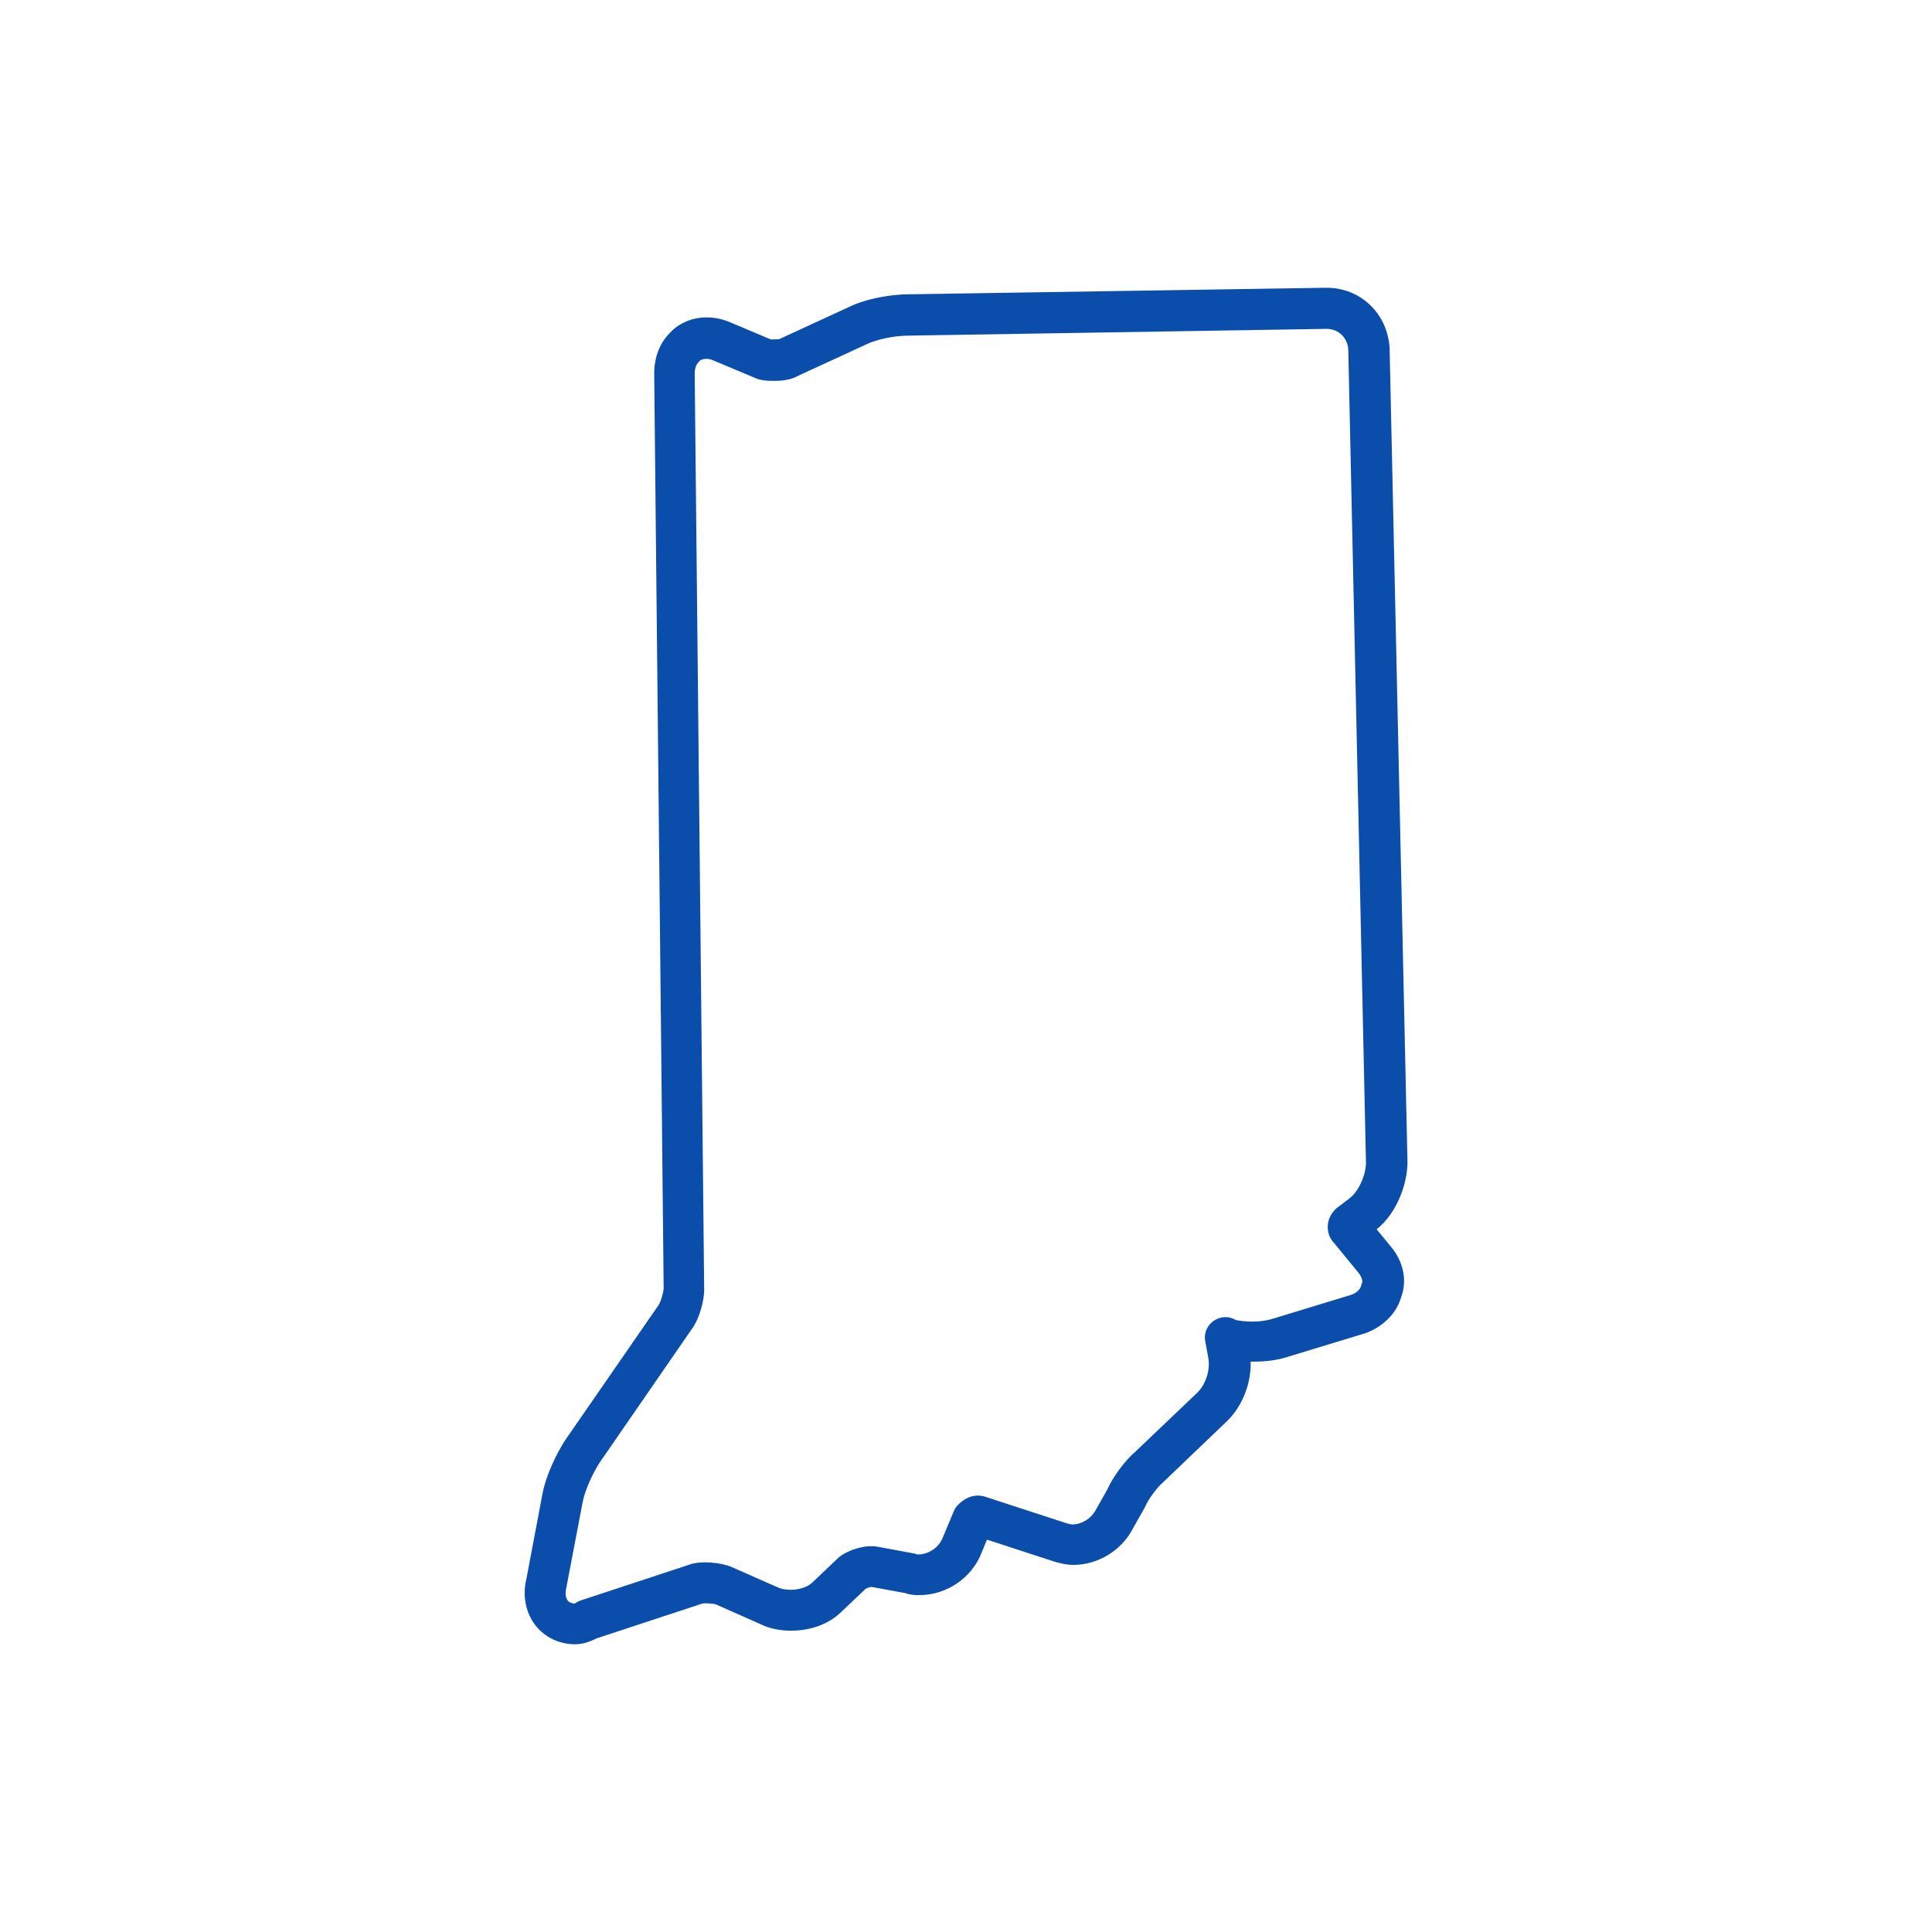 <?xml version="1.0" encoding="utf-8"?>
<!-- Generator: Adobe Illustrator 25.4.1, SVG Export Plug-In . SVG Version: 6.00 Build 0)  -->
<svg version="1.1" id="Layer_1" xmlns="http://www.w3.org/2000/svg" xmlns:xlink="http://www.w3.org/1999/xlink" x="0px" y="0px" viewBox="0 0 94 94" style="enable-background:new 0 0 94 94;" xml:space="preserve">
  <style type="text/css">
	.st0{fill:#0B4DAB;}
</style>
  <g id="Layer_1_00000114762297383394039860000004934527679428641161_">
    <g>
      <g>
        <g>
          <path class="st0" d="M27.97,80c-0.75,0-1.45-0.33-1.91-0.91c-0.48-0.6-0.65-1.46-0.45-2.26l0.78-4.13
					c0.17-0.92,0.71-2.04,1.15-2.69L32,63.56c0.01-0.02,0.03-0.04,0.04-0.06c0.1-0.14,0.25-0.62,0.25-0.84l-0.46-44.48
					c0-0.78,0.26-1.46,0.73-1.95c0.68-0.77,1.84-1,2.89-0.58l2.04,0.86c0.07,0.01,0.15,0,0.24,0c0.08,0,0.15-0.01,0.19-0.01
					c0.02-0.01,0.04-0.02,0.06-0.03l3.32-1.53c0.85-0.42,2.09-0.62,2.87-0.62L64.54,14c1.66,0,2.97,1.26,3.07,2.93l0.87,39.61
					c0,1.06-0.52,2.49-1.5,3.27l0.68,0.83c0.62,0.72,0.82,1.67,0.51,2.48c-0.22,0.77-0.86,1.42-1.72,1.74l-3.78,1.15
					c-0.48,0.16-1.05,0.24-1.68,0.24c-0.04,0-0.09,0-0.14,0c0.03,1.1-0.43,2.25-1.25,2.99l-2.97,2.84
					c-0.02,0.02-0.03,0.03-0.05,0.05c-0.27,0.22-0.71,0.82-0.85,1.15c-0.01,0.03-0.03,0.06-0.05,0.1l-0.6,1.06
					c-0.56,1.03-1.69,1.7-2.86,1.7c-0.35,0-0.73-0.1-0.98-0.18l-3.22-1.05l-0.26,0.63c-0.47,1.23-1.7,2.07-3.04,2.07
					c-0.16,0-0.4,0-0.68-0.1l-1.64-0.3c-0.06,0-0.2,0.05-0.28,0.09l-1.16,1.1c-0.6,0.6-1.48,0.94-2.48,0.94
					c-0.52,0-1.06-0.11-1.44-0.3l-2.21-0.98c-0.11-0.04-0.52-0.07-0.66-0.04l-5.16,1.7C28.66,79.9,28.32,80,27.97,80z M33.62,64.72
					l-4.43,6.42c-0.32,0.48-0.73,1.35-0.84,1.94l-0.8,4.19c-0.07,0.3,0,0.51,0.06,0.59c0.08,0.1,0.2,0.15,0.34,0.16
					c0.01,0,0.03-0.01,0.06-0.03c0.07-0.05,0.16-0.09,0.24-0.12l5.25-1.73c0.58-0.23,1.59-0.11,2.07,0.09l2.29,1.01
					c0.12,0.06,0.35,0.11,0.59,0.11c0.27,0,0.76-0.05,1.09-0.37l1.21-1.15c0.32-0.32,1.06-0.6,1.61-0.6h0.13
					c0.06,0,0.12,0.01,0.18,0.02l1.79,0.33c0.06,0.01,0.12,0.03,0.17,0.05l0.04,0c0.52,0,1.01-0.34,1.2-0.82l0.54-1.29
					c0.05-0.12,0.12-0.22,0.21-0.31c0.56-0.56,1.11-0.47,1.37-0.37l3.83,1.25c0.18,0.06,0.32,0.08,0.36,0.08
					c0.44,0,0.9-0.28,1.12-0.68l0.58-1.03c0.27-0.61,0.86-1.4,1.35-1.82l2.97-2.83c0.47-0.42,0.71-1.19,0.58-1.79l-0.14-0.76
					c-0.08-0.43,0.13-0.86,0.52-1.06c0.32-0.17,0.69-0.15,0.98,0.03c0.77,0.14,1.42,0.06,1.89-0.1l3.74-1.14
					c0.21-0.08,0.41-0.25,0.45-0.42c0.01-0.05,0.03-0.1,0.05-0.15c0.03-0.08,0-0.28-0.17-0.49l-1.18-1.44
					c-0.16-0.17-0.32-0.41-0.32-0.8c0-0.3,0.13-0.61,0.36-0.84c0.03-0.03,0.06-0.06,0.09-0.08l0.6-0.46
					c0.44-0.32,0.81-1.13,0.81-1.74l-0.86-39.55c-0.03-0.58-0.47-1.02-1.06-1.02l-20.37,0.33c-0.66,0-1.56,0.19-2.03,0.43
					l-3.28,1.51c-0.35,0.21-0.8,0.26-1.15,0.26c-0.34,0-0.7,0-1.04-0.17l-2-0.84c-0.27-0.11-0.55-0.06-0.65,0.06
					c-0.02,0.02-0.03,0.04-0.05,0.06c-0.15,0.15-0.17,0.41-0.17,0.56l0.46,44.48C34.28,63.25,34.03,64.19,33.62,64.72z M42.15,77.25
					l-0.03,0.03C42.13,77.27,42.14,77.26,42.15,77.25z M44.75,75.66C44.75,75.66,44.75,75.66,44.75,75.66
					C44.75,75.66,44.75,75.66,44.75,75.66z M47.25,74.65C47.25,74.65,47.25,74.65,47.25,74.65C47.25,74.65,47.25,74.65,47.25,74.65z
					 M37.69,16.68C37.69,16.68,37.69,16.68,37.69,16.68C37.69,16.68,37.69,16.68,37.69,16.68z M37.69,16.68
					C37.69,16.68,37.69,16.68,37.69,16.68C37.69,16.68,37.69,16.68,37.69,16.68z M37.5,16.53l0.01,0.01
					C37.51,16.53,37.51,16.53,37.5,16.53z" />
        </g>
      </g>
    </g>
  </g>
</svg>